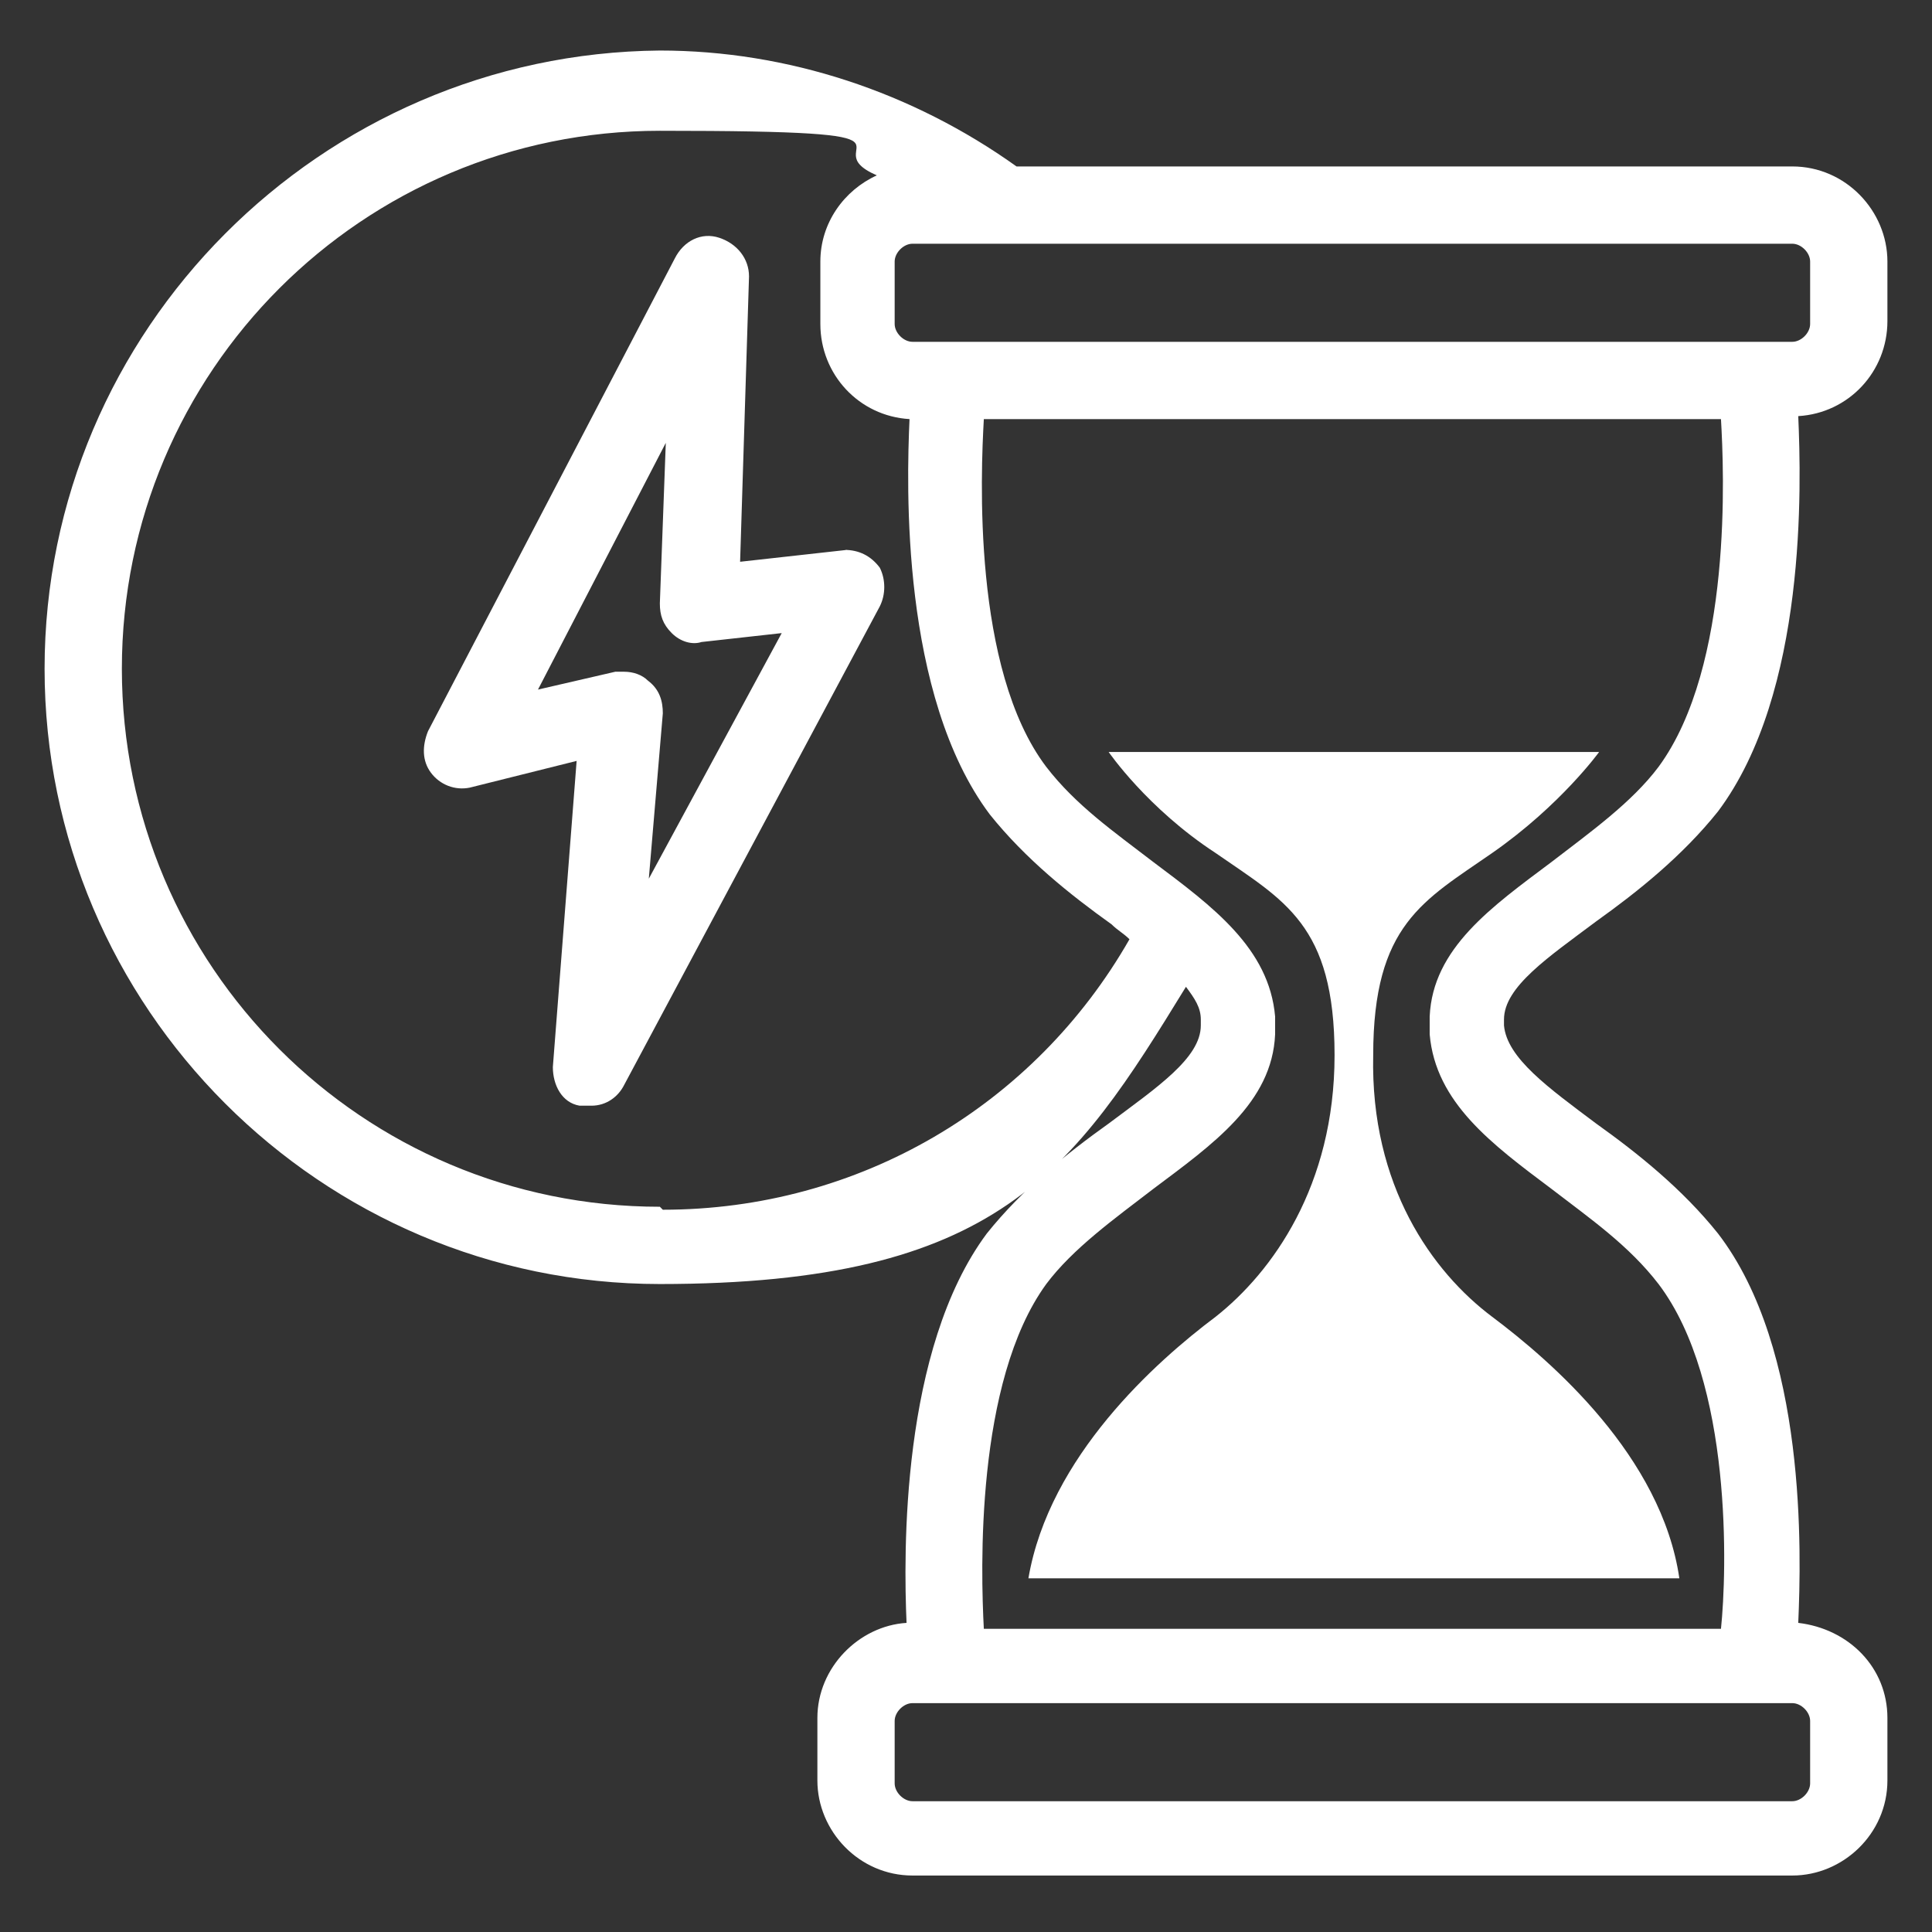 <?xml version="1.0" encoding="UTF-8"?>
<svg id="Layer_1" xmlns="http://www.w3.org/2000/svg" version="1.1" viewBox="0 0 65 65">
  <rect x="0" y="0" width="65" height="65" fill="#333333" stroke="none"/>
  <!-- Generator: Adobe Illustrator 29.8.2, SVG Export Plug-In . SVG Version: 2.1.1 Build 3)  -->
  <defs>
    <style>
      .st0 {
        fill: #fff;
      }
    </style>
  </defs>
  <path class="st0" d="M63.5,10.9v-2.1c0-1.7-1.4-3.2-3.2-3.2h-26.1c-3.5-2.5-7.7-3.9-12-3.9C10.8,1.8,1.5,11.1,1.5,22.5s9.3,20.7,20.7,20.7,13.9-3.8,17.7-10c.3.4.5.7.5,1.1,0,0,0,0,0,.1,0,0,0,0,0,.1,0,1.1-1.5,2.1-3.1,3.3-1.4,1-2.9,2.2-4.1,3.7-2.9,3.9-2.8,10.8-2.7,13.1-1.6.1-3,1.5-3,3.2v2.1c0,1.7,1.4,3.2,3.2,3.2h29.6c1.7,0,3.2-1.4,3.2-3.2v-2.1c0-1.7-1.3-3-3-3.2.1-2.3.3-9.2-2.7-13.1-1.2-1.5-2.7-2.7-4.1-3.7-1.6-1.2-3-2.2-3.1-3.3,0,0,0,0,0-.1,0,0,0,0,0-.1,0-1.1,1.5-2.1,3.1-3.3,1.4-1,2.9-2.2,4.1-3.7,3-4,2.8-11,2.7-13.3,1.7-.1,3-1.5,3-3.2ZM22.2,40.6c-10,0-18.1-8.1-18.1-18.1S12.2,4.4,22.2,4.4s5,.5,7.3,1.5c-1.1.5-1.9,1.6-1.9,2.9v2.1c0,1.7,1.3,3.1,3,3.2-.1,2.2-.3,9.3,2.7,13.3,1.2,1.5,2.7,2.7,4.1,3.7.2.2.4.3.6.5-3.2,5.6-9.1,9.1-15.7,9.1ZM60.9,57.9v2.1c0,.3-.3.6-.6.6h-29.6c-.3,0-.6-.3-.6-.6v-2.1c0-.3.3-.6.6-.6h29.6c.3,0,.6.3.6.6ZM55.8,25.8c-.9,1.2-2.3,2.2-3.6,3.2-2,1.5-4,2.9-4.1,5.2,0,0,0,.2,0,.3,0,0,0,.2,0,.3.2,2.3,2.1,3.7,4.1,5.2,1.3,1,2.6,1.9,3.6,3.2,2.5,3.3,2.3,9.7,2.1,11.6h-24.8c-.1-1.9-.3-8.3,2.1-11.6.9-1.2,2.3-2.2,3.6-3.2,2-1.5,4-2.9,4.1-5.2,0,0,0-.2,0-.3,0,0,0-.2,0-.3-.2-2.3-2.1-3.7-4.1-5.2-1.3-1-2.6-1.9-3.6-3.2-2.5-3.3-2.2-9.9-2.1-11.7h24.8c.1,1.7.4,8.3-2.1,11.7ZM60.9,10.9c0,.3-.3.6-.6.6h-29.6c-.3,0-.6-.3-.6-.6v-2.1c0-.3.3-.6.6-.6h29.6c.3,0,.6.3.6.6v2.1Z"/>
  <path class="st0" d="M28.5,18.5l-3.6.4.3-9.6c0-.6-.4-1.1-1-1.3-.6-.2-1.2.1-1.5.7l-8.3,15.9c-.2.5-.2,1,.1,1.4.3.4.8.6,1.3.5l3.6-.9-.8,10.3c0,.6.3,1.2.9,1.3.1,0,.2,0,.4,0,.5,0,.9-.3,1.1-.7l8.6-16.1c.2-.4.2-.9,0-1.3-.3-.4-.7-.6-1.2-.6ZM21.8,29.9l.5-5.9c0-.4-.1-.8-.5-1.1-.2-.2-.5-.3-.8-.3s-.2,0-.3,0l-2.6.6,4.3-8.3-.2,5.4c0,.4.1.7.4,1,.3.3.7.4,1,.3l2.7-.3-4.6,8.5Z"/>
  <path class="st0" d="M45.2,25.3h-7.9s1.3,1.9,3.6,3.4c2.3,1.6,4,2.4,4,6.8,0,4.4-2.1,7.3-4,8.8-2,1.5-5.6,4.7-6.3,8.8h21.9c-.6-4.1-4.3-7.3-6.3-8.8-2-1.5-4.1-4.4-4-8.8,0-4.4,1.7-5.2,4-6.8,2.3-1.6,3.6-3.4,3.6-3.4h-8.7Z"/>
</svg>
